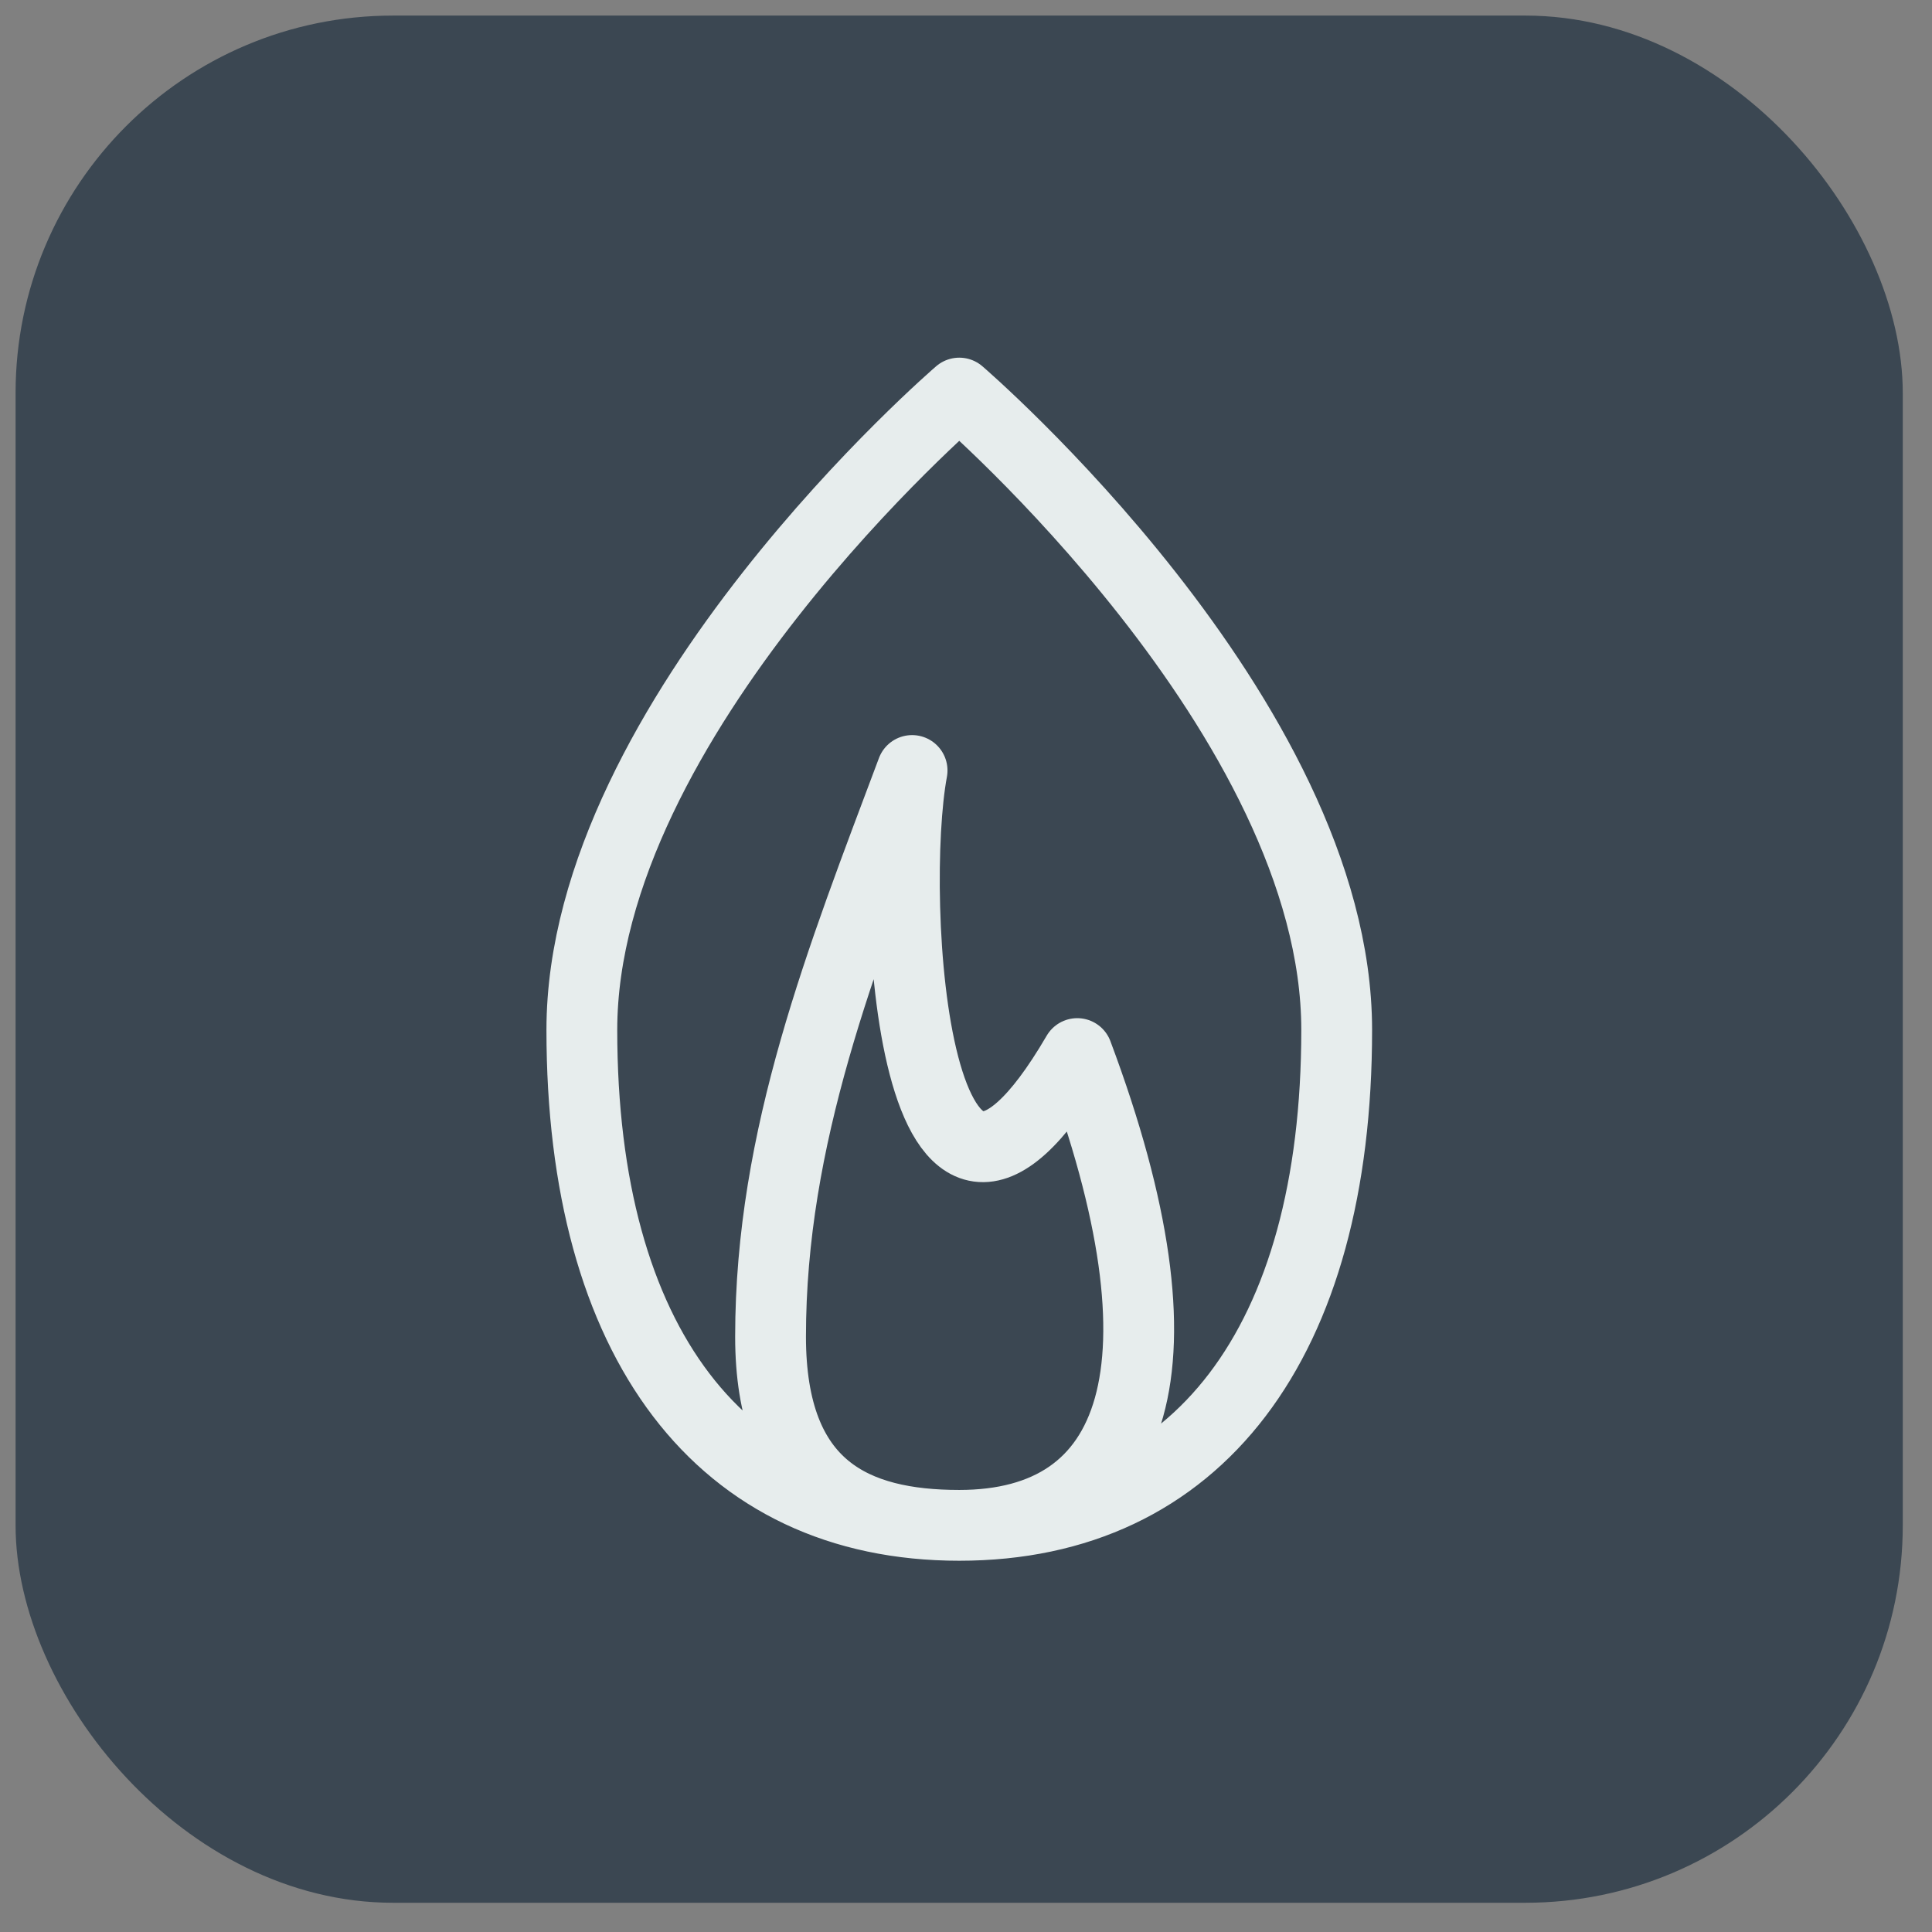 <svg width="31" height="31" viewBox="0 0 31 31" fill="none" xmlns="http://www.w3.org/2000/svg">
<rect x="0" y="0" width="31" height="31" fill="#808080" stroke="none"/>
<rect x="0.25" y="0.25" width="30.281" height="30.281" rx="6.056" fill="#3B4752"/>
<path d="M15.392 24.475C13.719 24.475 12.364 23.884 12.364 21.447C12.364 18.235 13.499 15.391 14.635 12.363C14.257 14.382 14.635 21.447 17.285 16.905C19.177 21.952 18.238 24.475 15.392 24.475ZM15.392 24.475C19.215 24.475 21.448 21.544 21.448 16.526C21.448 11.51 15.392 6.307 15.392 6.307C15.392 6.307 9.336 11.509 9.336 16.526C9.336 21.543 11.569 24.475 15.392 24.475Z" stroke="#E7EDED" stroke-width="1.136" stroke-linecap="round" stroke-linejoin="round"/>
</svg>
